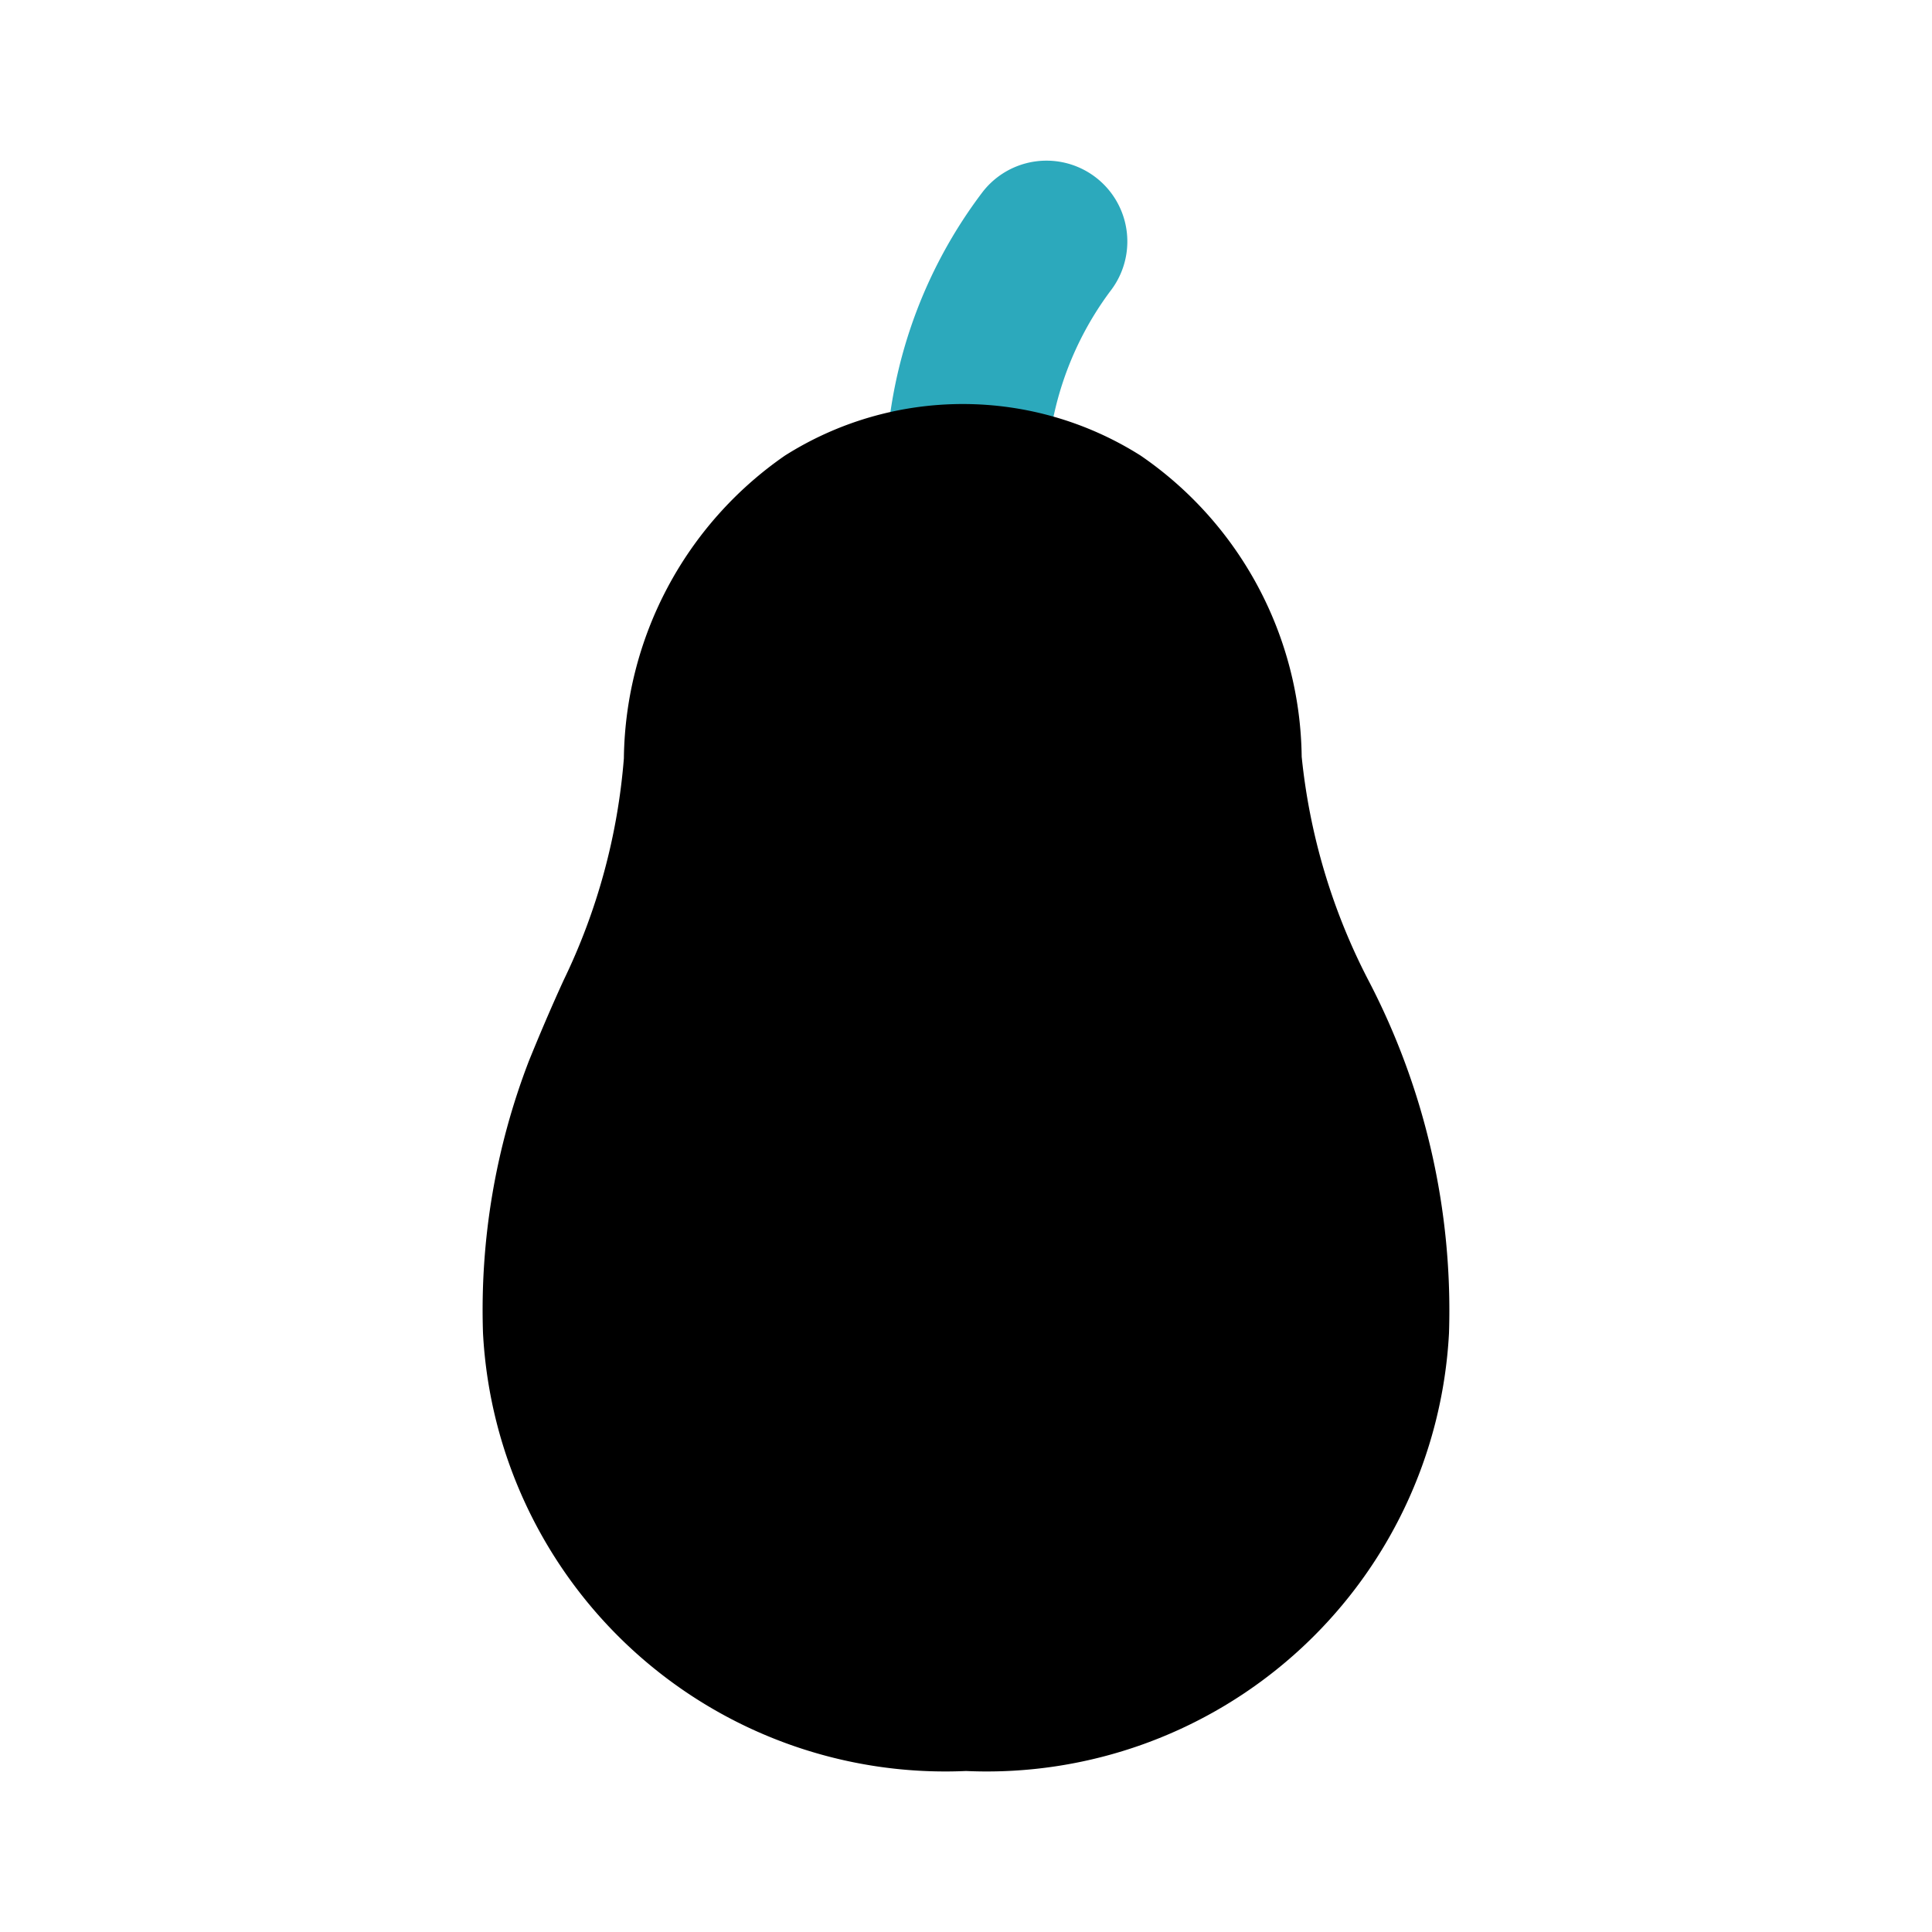 <?xml version="1.0" encoding="utf-8"?><!-- Uploaded to: SVG Repo, www.svgrepo.com, Generator: SVG Repo Mixer Tools -->
<svg fill="#000000" width="800px" height="800px" viewBox="0 0 24 24" id="avocado" data-name="Flat Color" xmlns="http://www.w3.org/2000/svg" class="icon flat-color"><path id="secondary" d="M12,7a1,1,0,0,1-1-1,5.93,5.93,0,0,1,1.21-3.62,1,1,0,1,1,1.58,1.24A4,4,0,0,0,13,6,1,1,0,0,1,12,7Z" style="fill: rgb(44, 169, 188);"></path><path id="primary" d="M17,12.18a7.71,7.71,0,0,1-.83-2.78,4.6,4.6,0,0,0-2-3.74,4.13,4.13,0,0,0-4.42,0,4.64,4.64,0,0,0-2,3.76A7.72,7.72,0,0,1,7,12.18c-.16.35-.3.68-.43,1A8.61,8.61,0,0,0,6,16.56,5.75,5.75,0,0,0,12,22a5.75,5.75,0,0,0,6-5.44A8.86,8.86,0,0,0,17,12.18Z" style="fill: rgb(0, 0, 0);"></path></svg>